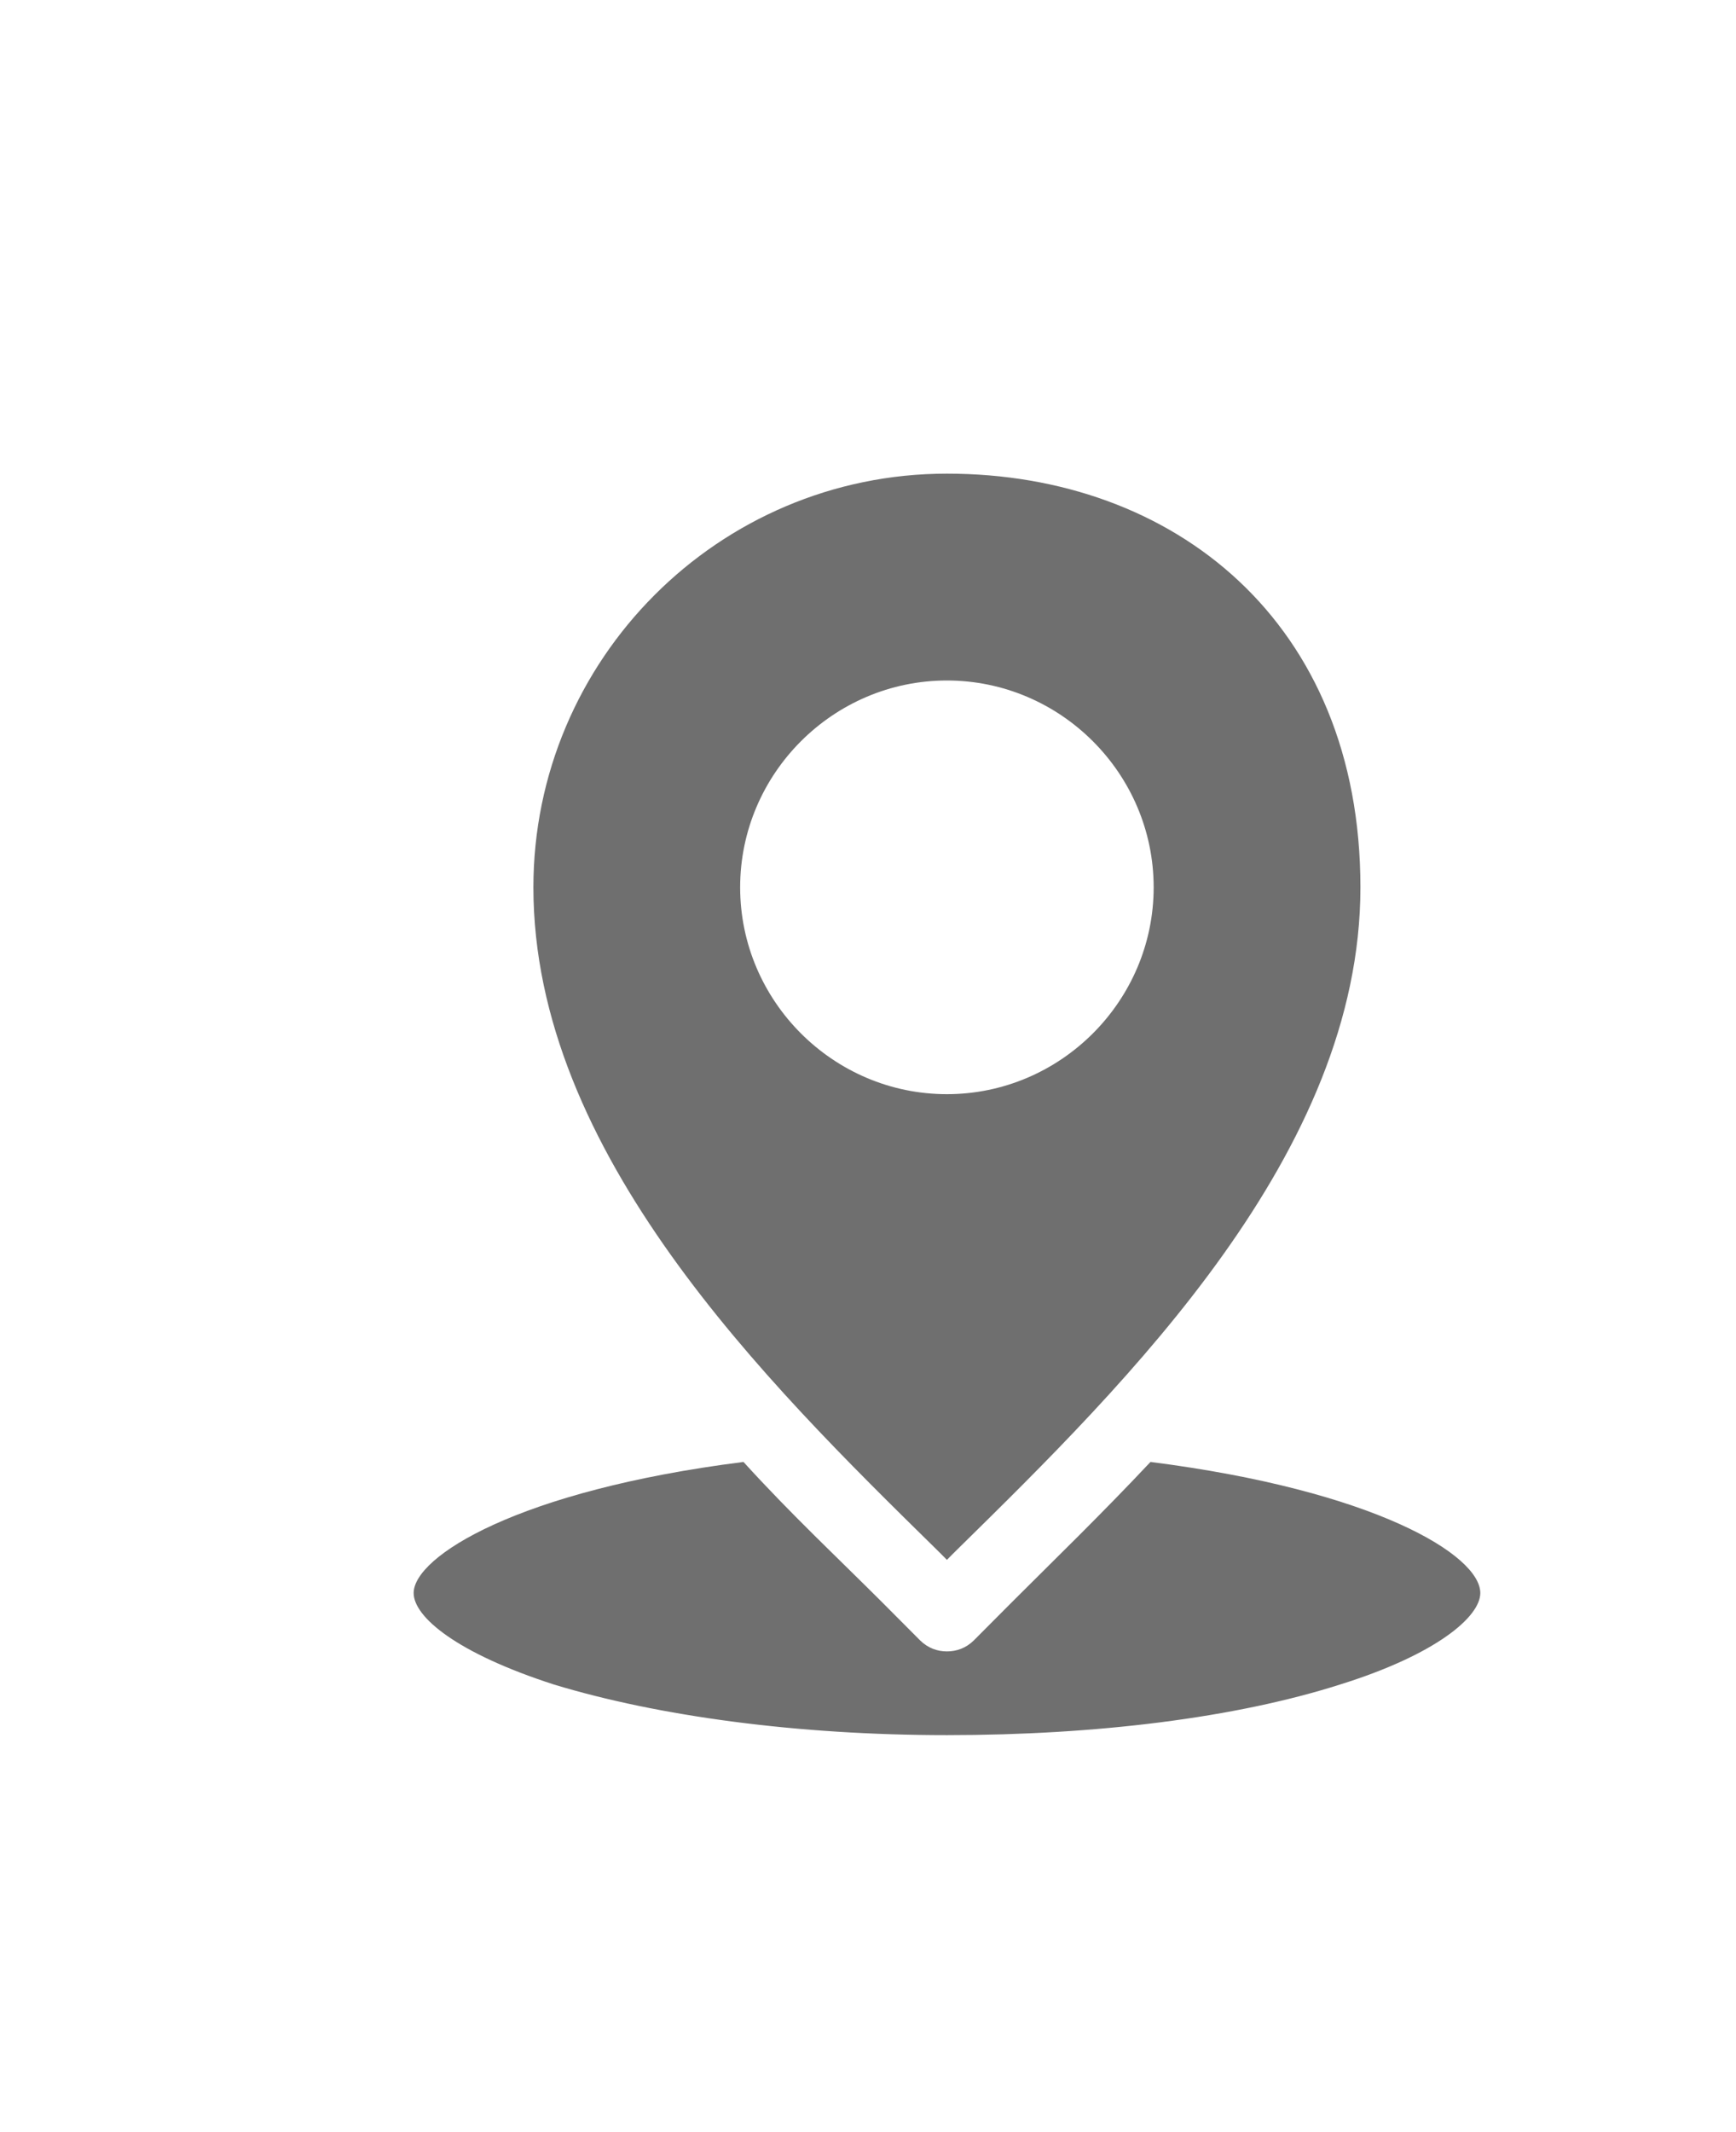 <?xml version="1.0" encoding="UTF-8"?> <svg xmlns="http://www.w3.org/2000/svg" viewBox="0 0 11.99 14.72" data-guides="{&quot;vertical&quot;:[],&quot;horizontal&quot;:[]}"><defs></defs><path fill="#6f6f6f" stroke="none" fill-opacity="1" stroke-width="1" stroke-opacity="1" id="tSvg10ef07d1b0a" title="Path 6" d="M6.54 3.27C4.96 3.27 3.684 4.556 3.684 6.126C3.684 7.957 5.287 9.538 6.464 10.693C6.489 10.718 6.515 10.743 6.54 10.769C6.565 10.743 6.591 10.718 6.616 10.693C7.793 9.537 9.396 7.957 9.396 6.126C9.396 4.295 8.109 3.27 6.54 3.27ZM6.54 7.554C5.755 7.554 5.112 6.911 5.112 6.126C5.112 5.341 5.755 4.698 6.54 4.698C7.325 4.698 7.968 5.341 7.968 6.126C7.968 6.911 7.325 7.554 6.54 7.554ZM10.224 10.998C10.224 11.162 9.919 11.423 9.254 11.63C8.535 11.859 7.576 11.979 6.54 11.979C5.505 11.979 4.546 11.848 3.827 11.63C3.151 11.412 2.857 11.162 2.857 10.998C2.857 10.747 3.576 10.29 5.135 10.093C5.462 10.453 5.8 10.769 6.094 11.063C6.181 11.15 6.268 11.238 6.355 11.325C6.41 11.379 6.475 11.401 6.54 11.401C6.606 11.401 6.671 11.379 6.726 11.325C6.813 11.237 6.9 11.15 6.987 11.063C7.281 10.769 7.608 10.453 7.946 10.093C9.494 10.29 10.224 10.736 10.224 10.998Z"></path></svg> 